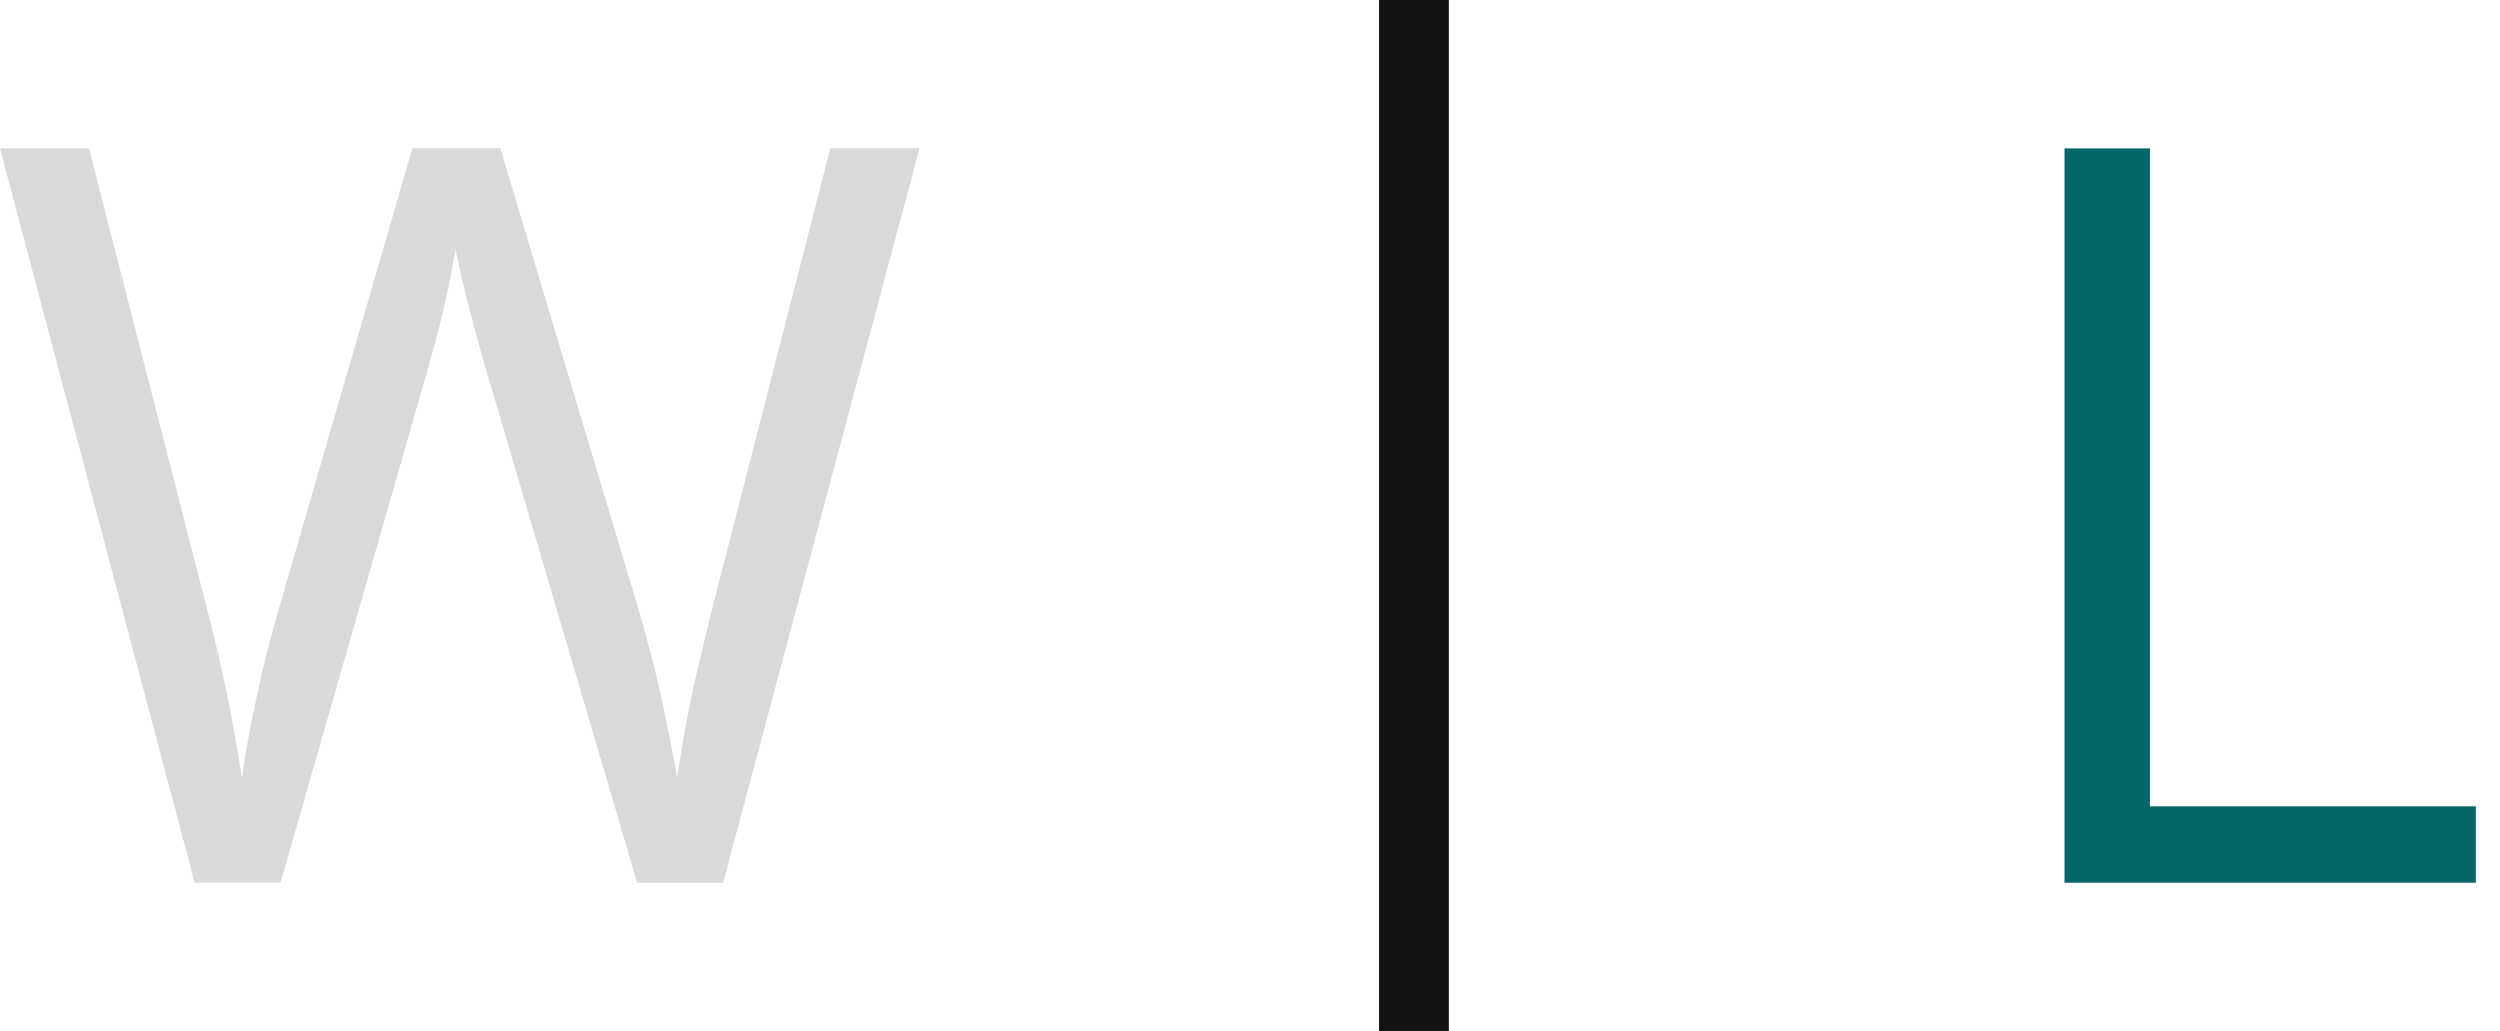 <?xml version="1.0" encoding="UTF-8"?>
<svg width="97px" height="40px" viewBox="0 0 97 40" version="1.1" xmlns="http://www.w3.org/2000/svg" xmlns:xlink="http://www.w3.org/1999/xlink">
    <title>LauraSantarosa</title>
    <g id="Desktop" stroke="none" stroke-width="1" fill="none" fill-rule="evenodd">
        <g id="01_HomePageA" transform="translate(-54, -56)" fill-rule="nonzero">
            <g id="LauraSantarosa" transform="translate(54, 56)">
                <path d="M35.677,5.758 L28.056,34.25 L24.724,34.25 L19.077,15.079 C18.906,14.532 18.753,13.985 18.599,13.43 C18.445,12.875 18.308,12.354 18.18,11.85 C18.052,11.354 17.941,10.91 17.856,10.525 C17.77,10.141 17.71,9.85 17.668,9.654 C17.642,9.85 17.591,10.132 17.522,10.508 C17.454,10.884 17.36,11.32 17.249,11.815 C17.138,12.311 17.01,12.832 16.856,13.396 C16.702,13.96 16.548,14.515 16.378,15.088 L10.884,34.242 L7.552,34.242 L0,5.758 L3.452,5.758 L8.031,23.622 C8.185,24.22 8.33,24.81 8.466,25.382 C8.603,25.955 8.723,26.519 8.834,27.065 C8.945,27.612 9.047,28.142 9.133,28.663 C9.227,29.184 9.312,29.688 9.389,30.184 C9.457,29.68 9.534,29.15 9.645,28.595 C9.757,28.039 9.859,27.484 9.987,26.912 C10.107,26.339 10.243,25.758 10.397,25.177 C10.543,24.596 10.705,24.007 10.876,23.426 L16.002,5.75 L19.411,5.75 L24.75,23.563 C24.93,24.169 25.1,24.776 25.254,25.374 C25.408,25.972 25.553,26.553 25.673,27.117 C25.792,27.68 25.903,28.219 26.006,28.731 C26.1,29.244 26.194,29.731 26.271,30.184 C26.365,29.543 26.476,28.877 26.604,28.176 C26.732,27.475 26.886,26.741 27.065,25.972 C27.245,25.203 27.433,24.417 27.638,23.597 L32.217,5.75 L35.686,5.75 L35.677,5.758 Z" id="Path" fill="#D9D9D9"></path>
                <polygon id="Path" fill="#121212" points="53.507 0 56.215 0 56.215 40 53.507 40 53.507 0"></polygon>
                <polygon id="Path" fill="#046668" points="80.103 34.242 80.103 5.758 83.417 5.758 83.417 31.286 96.062 31.286 96.062 34.25 80.103 34.25"></polygon>
            </g>
        </g>
    </g>
</svg>